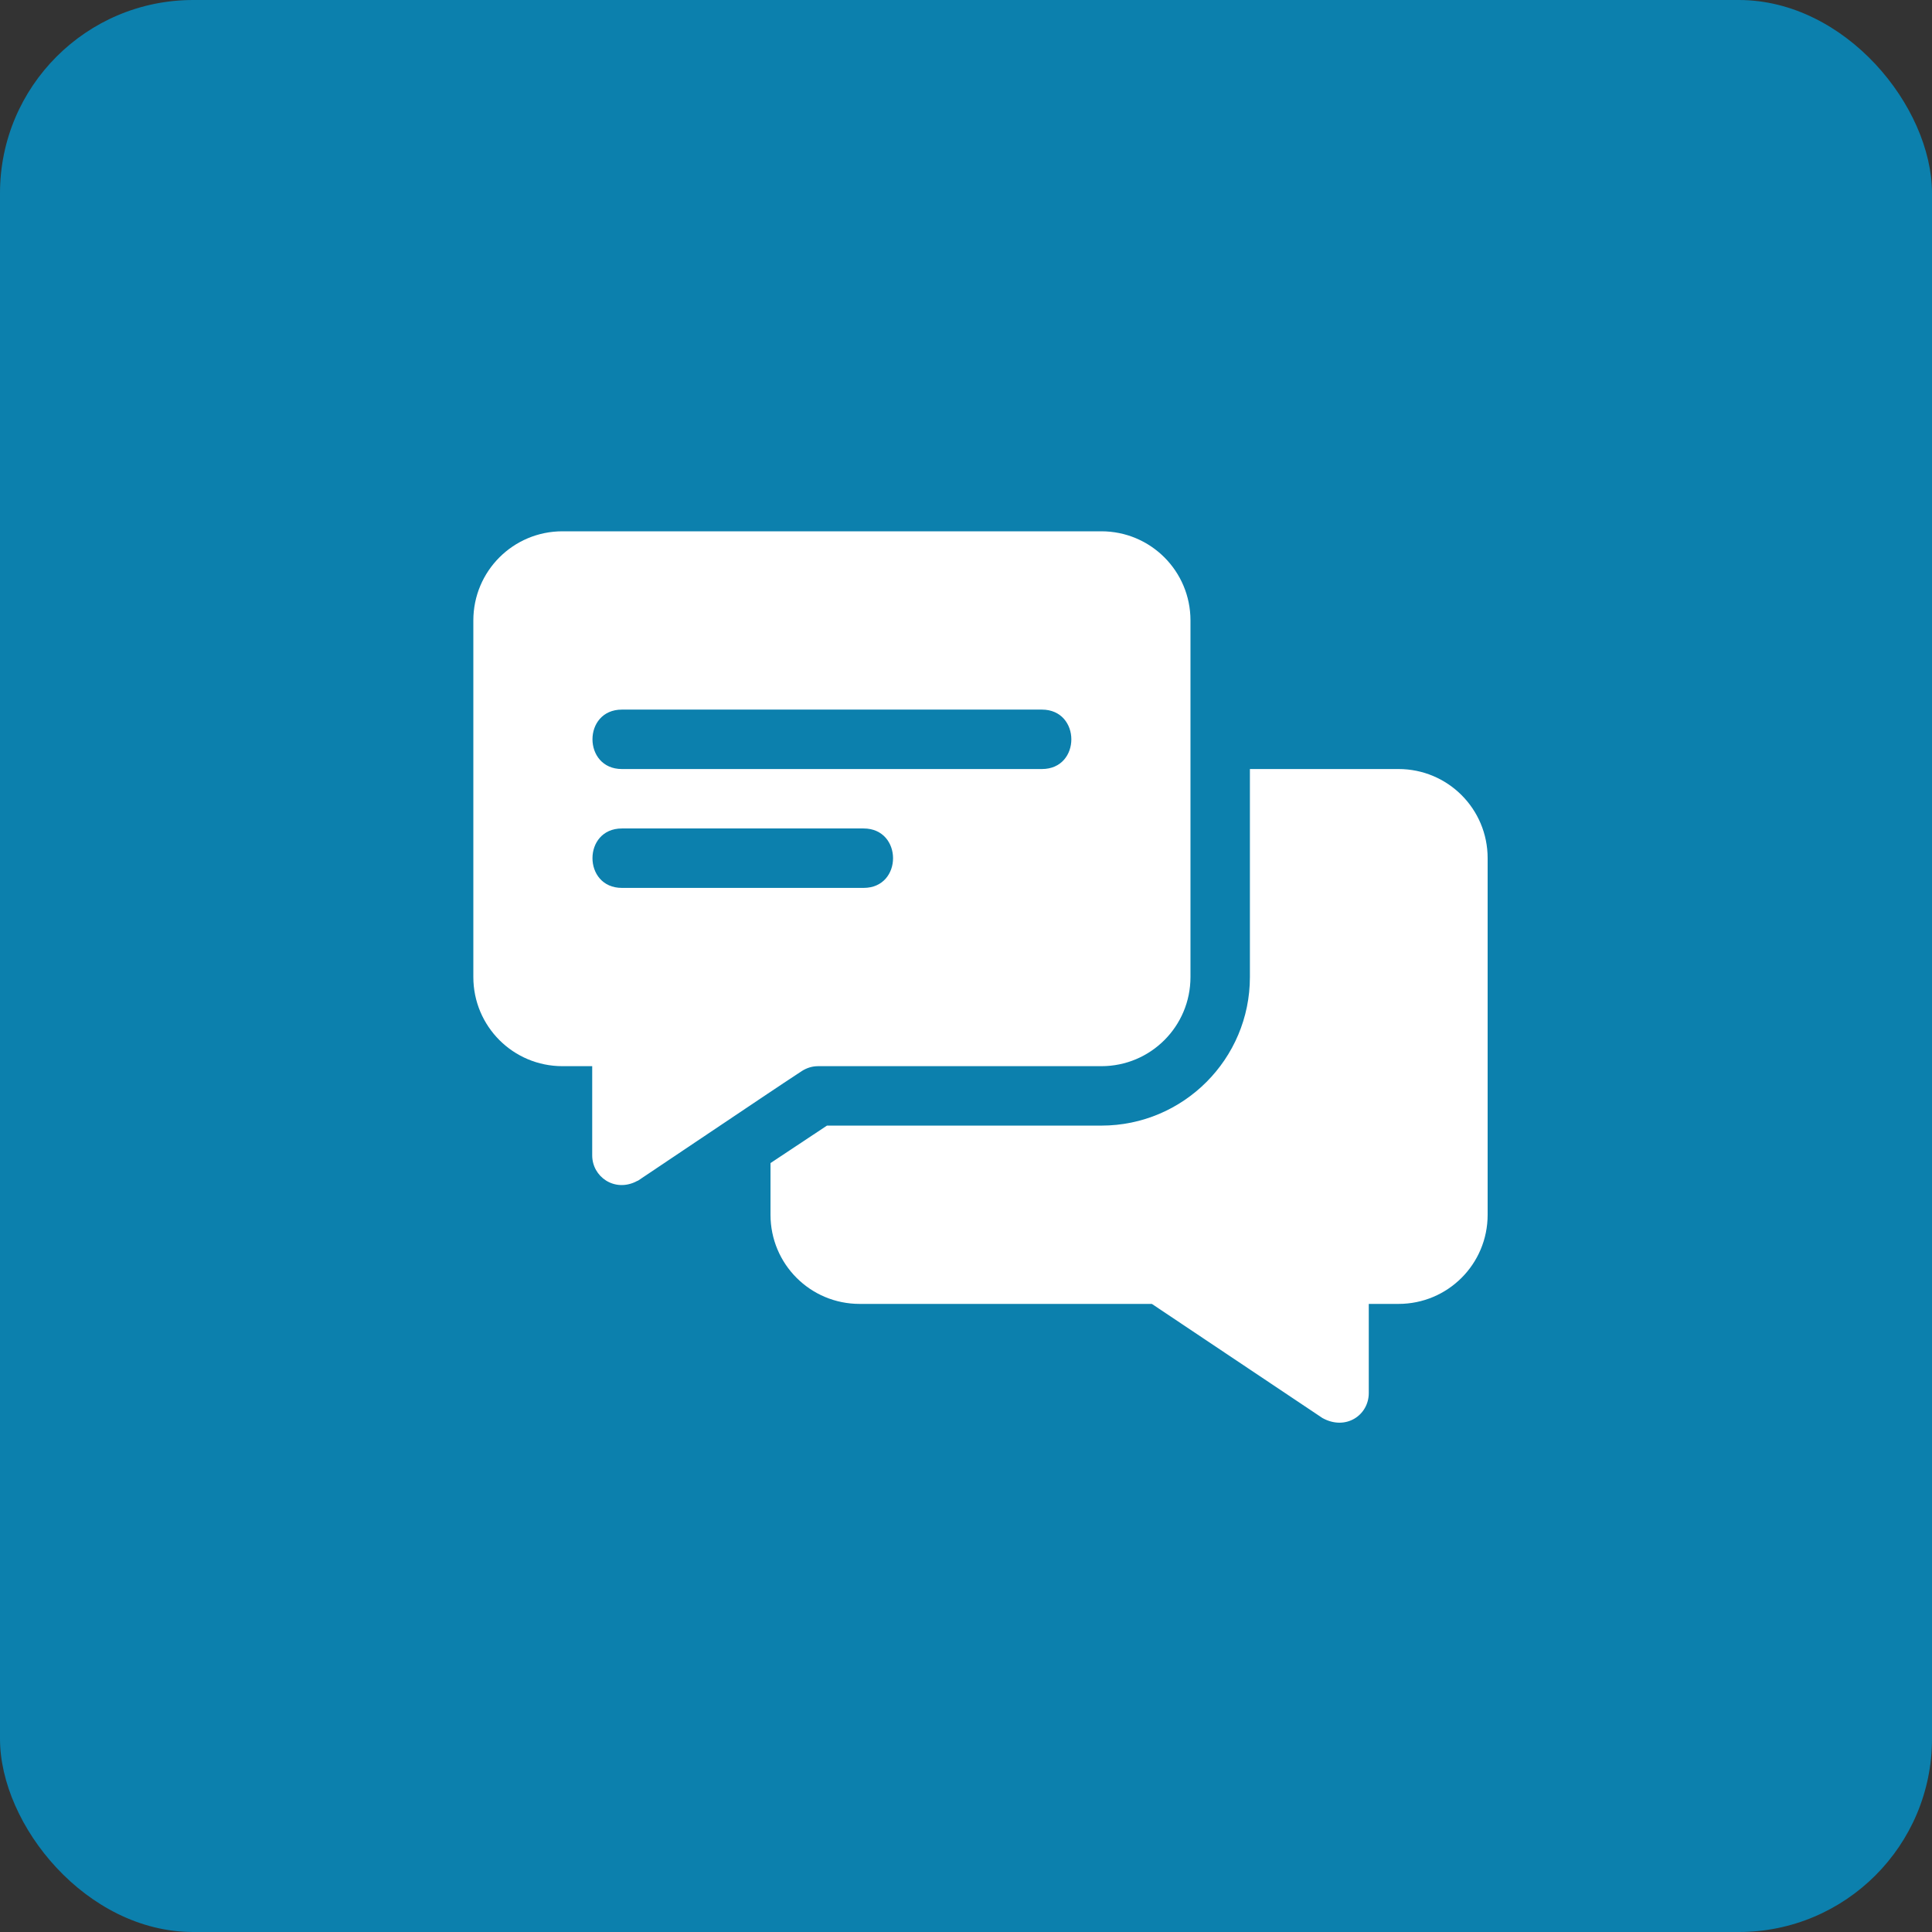 <svg width="80" height="80" viewBox="0 0 80 80" fill="none" xmlns="http://www.w3.org/2000/svg">
<rect x="0" y="0" width="80" height="80" fill="#333333" stroke="none"/>
<rect width="80" height="80" rx="8" fill="#0C80AD"/>
<path d="M45.604 22H23.291C21.249 22 19.6 23.649 19.6 25.691V40.457C19.6 42.499 21.249 44.148 23.291 44.148H24.522V47.84C24.522 48.729 25.442 49.373 26.343 48.923C26.368 48.898 26.417 48.898 26.442 48.873C33.211 44.334 31.694 45.346 33.209 44.345C33.406 44.222 33.627 44.148 33.873 44.148H45.604C47.647 44.148 49.295 42.499 49.295 40.457V25.691C49.295 23.649 47.647 22 45.604 22ZM35.76 36.766H25.752C24.13 36.766 24.124 34.305 25.752 34.305H35.76C37.382 34.305 37.389 36.766 35.76 36.766ZM43.143 31.844H25.752C24.13 31.844 24.124 29.383 25.752 29.383H43.143C44.765 29.383 44.772 31.844 43.143 31.844Z" fill="white"/>
<path d="M57.909 31.844H51.756V40.457C51.756 43.853 49 46.609 45.604 46.609H34.243L31.905 48.16V50.301C31.905 52.343 33.553 53.992 35.596 53.992H47.696L54.759 58.717C55.723 59.252 56.678 58.601 56.678 57.684V53.992H57.909C59.951 53.992 61.6 52.343 61.6 50.301V35.535C61.6 33.493 59.951 31.844 57.909 31.844Z" fill="white"/>
</svg>
